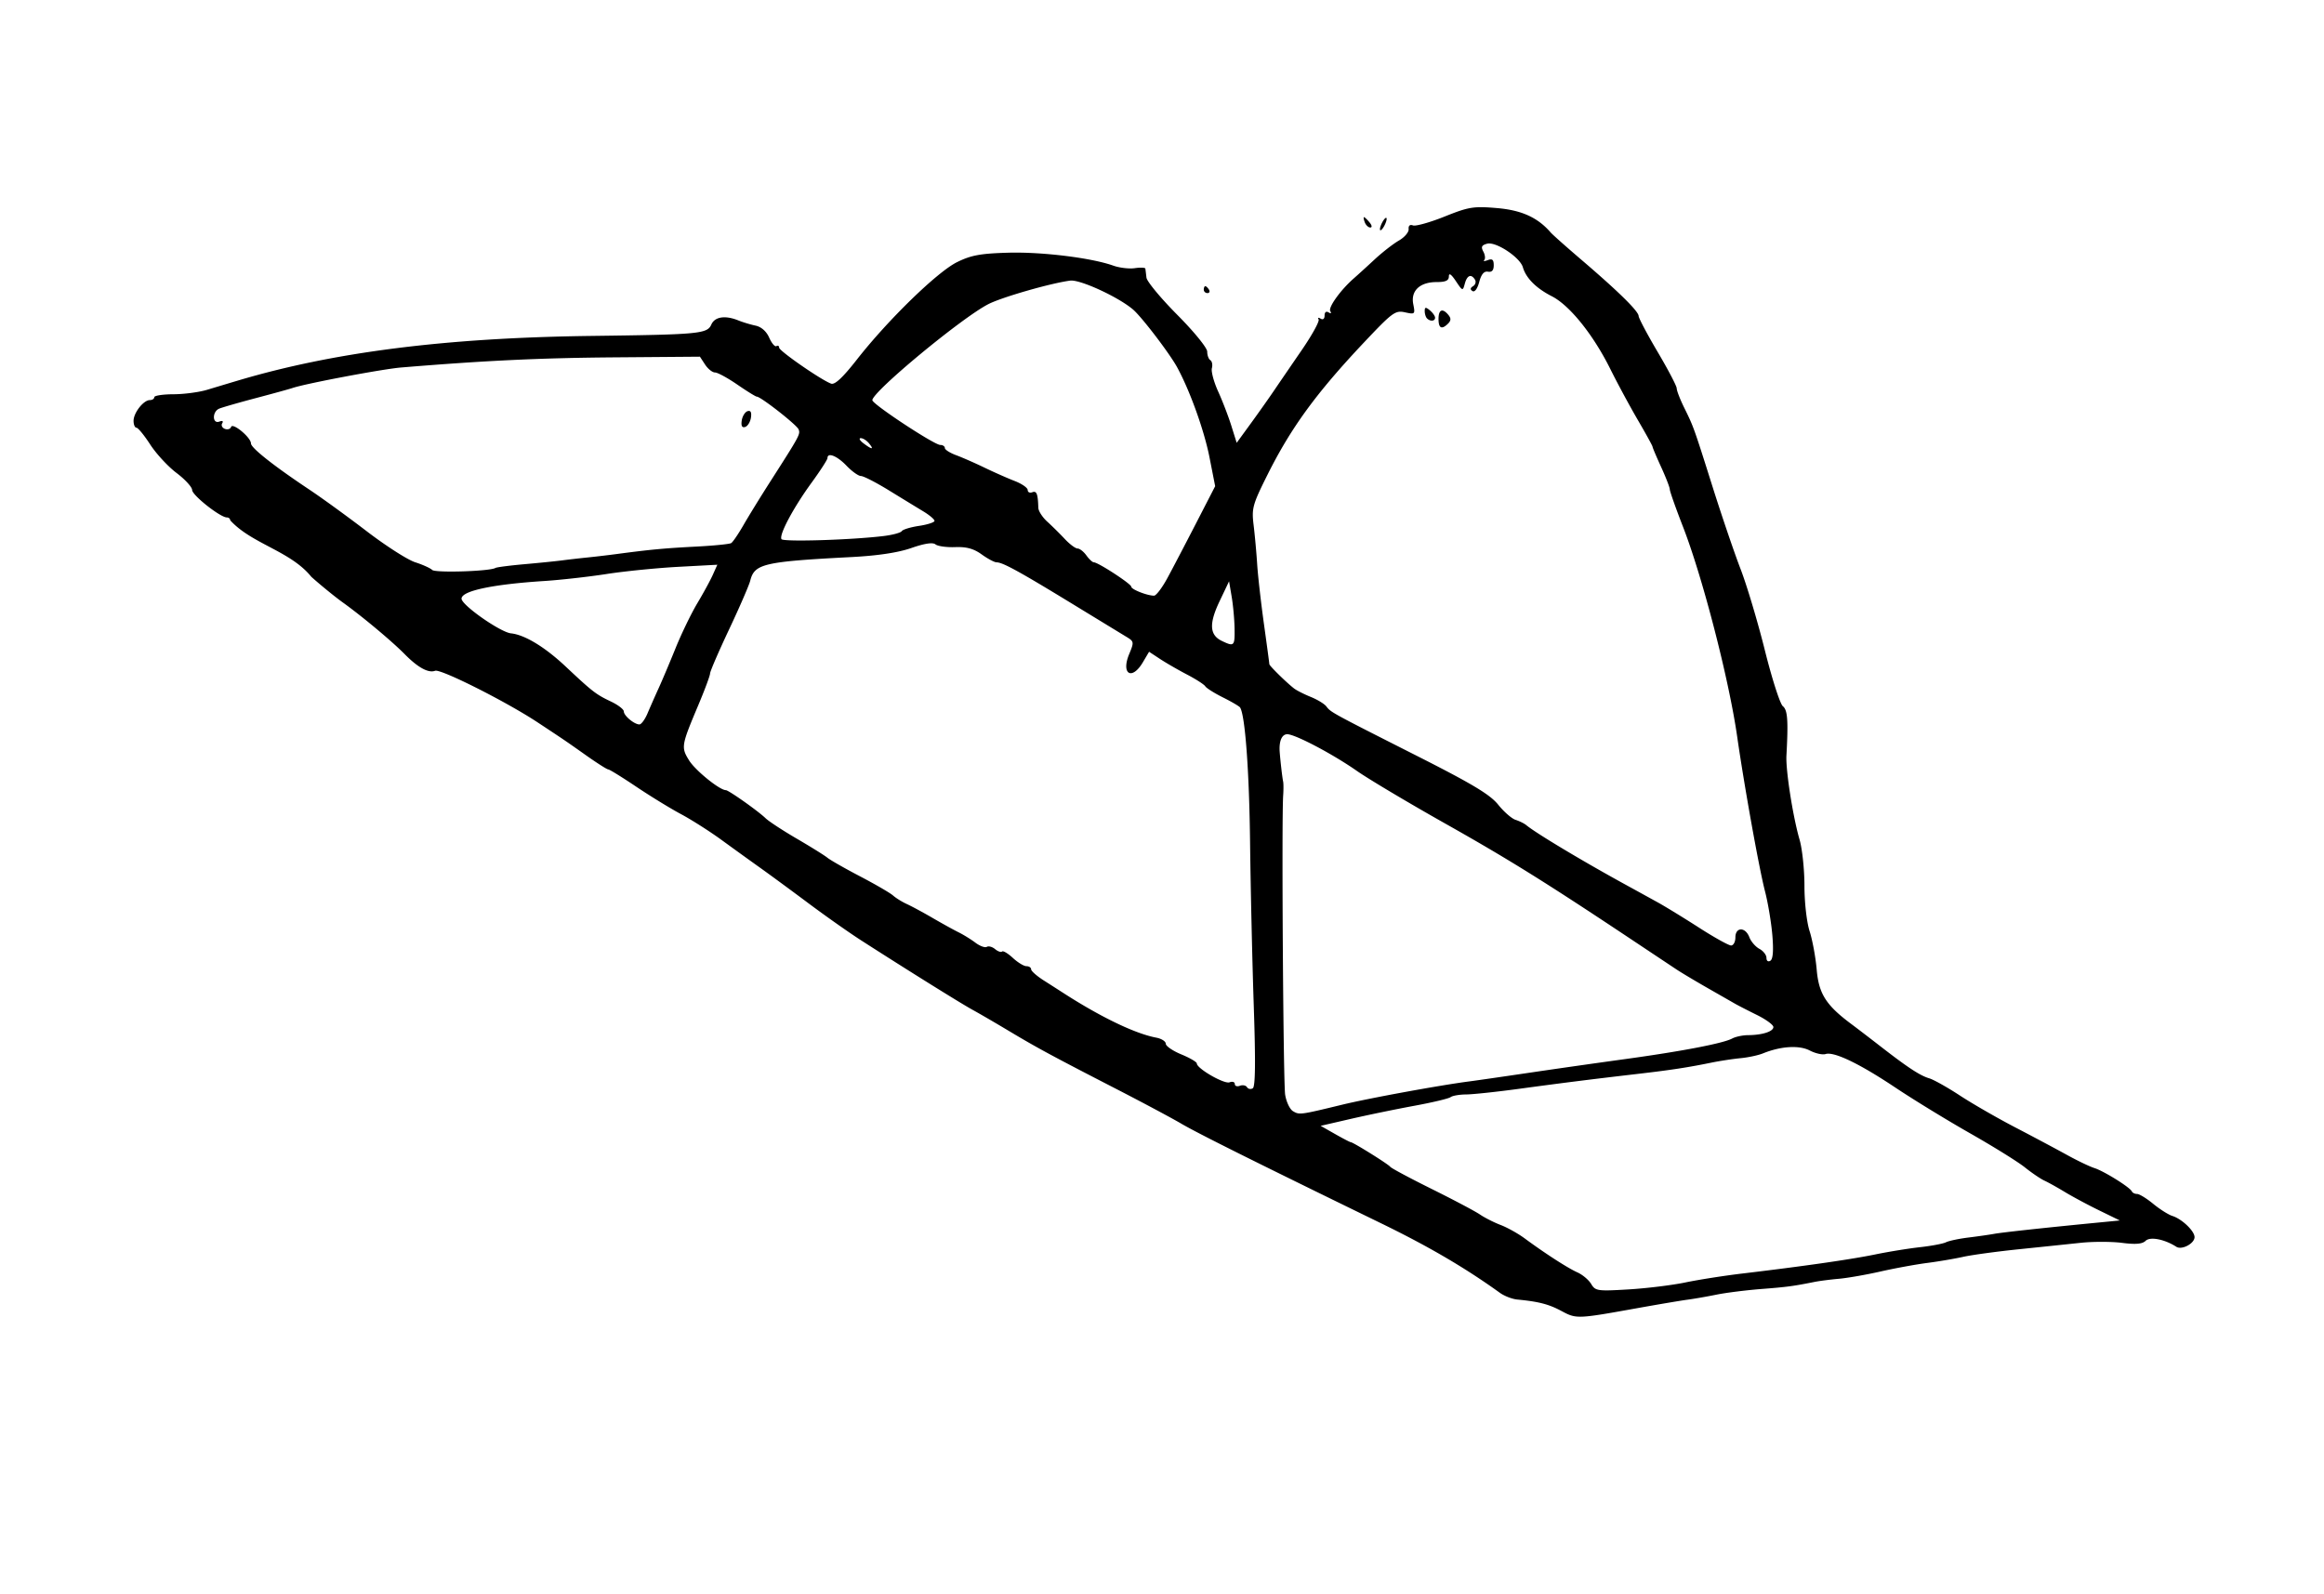 <svg xmlns="http://www.w3.org/2000/svg" viewBox="0 0 752 516"><path d="M505.27 424.29c-4.093-2.206-7.377-3.059-14.309-3.717-1.65-.156-4.164-1.122-5.585-2.145-11.271-8.112-23.056-15.016-38.332-22.454-40.268-19.609-59.5-29.2-64.791-32.31-3.072-1.806-12.52-6.852-20.994-11.214-20.856-10.734-25.731-13.369-34.86-18.836-4.3-2.576-9.552-5.629-11.67-6.785-3.674-2.003-21.24-12.956-36.126-22.525-3.824-2.457-11.473-7.846-17-11.975-5.526-4.13-12.56-9.298-15.632-11.486-3.072-2.188-8.705-6.25-12.518-9.027-3.813-2.777-9.71-6.53-13.102-8.341-3.394-1.811-9.913-5.807-14.486-8.88-4.574-3.072-8.645-5.586-9.046-5.586-.402 0-3.582-2.016-7.067-4.48-6.86-4.85-6.772-4.79-15.833-10.776-10.104-6.674-31.331-17.358-33.123-16.67-2.158.827-5.57-1.035-9.846-5.377-4.114-4.176-13.74-12.22-20.034-16.74-2.52-1.81-7.094-5.535-10.166-8.28-6.742-8.385-19.29-10.644-26.251-18.295 0-.51-.488-.929-1.085-.929-2.129 0-11.204-7.164-11.238-8.872-.019-.957-2.285-3.435-5.036-5.508s-6.59-6.22-8.532-9.216-3.948-5.448-4.459-5.448c-.51 0-.929-1-.929-2.221 0-2.609 3.226-6.715 5.275-6.715.785 0 1.428-.421 1.428-.935s2.78-.942 6.178-.95c3.398-.008 8.3-.654 10.892-1.436 2.592-.782 6.975-2.097 9.74-2.923 31.168-9.31 67.5-13.916 114.5-14.518 35.218-.45 37.601-.677 38.95-3.699 1.131-2.536 4.487-3.038 8.753-1.31 1.41.572 3.905 1.325 5.543 1.673 1.876.4 3.513 1.844 4.426 3.907.797 1.8 1.845 3.028 2.329 2.729.484-.3.88-.078.88.49 0 1.06 13.679 10.532 16.826 11.65 1.211.432 3.775-1.97 8.378-7.849 10.02-12.797 25.983-28.322 32.352-31.465 4.554-2.247 7.547-2.8 16.553-3.06 10.898-.313 26.948 1.66 34.004 4.18 2.016.72 5.158 1.09 6.982.822 1.823-.267 3.357-.196 3.409.158.05.355.21 1.66.353 2.903s4.625 6.653 9.96 12.025c5.453 5.49 9.701 10.709 9.701 11.918 0 1.183.455 2.433 1.012 2.777.557.345.782 1.507.5 2.585-.282 1.077.63 4.47 2.027 7.539s3.317 8.065 4.268 11.101l1.729 5.52 4.428-6.079c2.436-3.343 5.795-8.09 7.465-10.548 1.67-2.457 5.788-8.474 9.15-13.37 3.363-4.895 5.824-9.372 5.468-9.947-.355-.575-.065-.686.644-.248.772.477 1.29.071 1.29-1.01s.517-1.488 1.29-1.01c.762.47.987.308.55-.399-.736-1.19 3.343-6.867 7.632-10.62 1.241-1.086 4.278-3.85 6.749-6.144 2.47-2.293 5.989-5.03 7.82-6.082 1.83-1.053 3.251-2.721 3.16-3.708-.105-1.113.425-1.566 1.397-1.192.861.33 5.453-.956 10.203-2.858 7.87-3.152 9.374-3.397 16.93-2.758 8.014.678 13.223 3.04 17.437 7.91.615.71 5.139 4.729 10.054 8.932 11.837 10.12 18.35 16.525 18.395 18.087.02.7 2.801 5.953 6.18 11.672s6.145 11.004 6.145 11.745c0 .741 1.076 3.532 2.392 6.2 3.081 6.249 3.105 6.315 9.342 26.079 2.909 9.216 6.935 21.029 8.948 26.25 2.012 5.223 5.541 17.036 7.841 26.252 2.3 9.216 4.915 17.35 5.81 18.075 1.55 1.256 1.79 4.544 1.168 15.996-.258 4.74 2.09 19.759 4.254 27.217.867 2.989 1.576 9.708 1.576 14.93 0 5.368.726 11.748 1.669 14.674.918 2.847 1.952 8.468 2.299 12.492.669 7.758 3.032 11.477 11.13 17.512 1.834 1.367 6.1 4.631 9.479 7.254 8.885 6.897 12.829 9.483 15.803 10.366 1.445.43 5.896 2.925 9.89 5.547 3.993 2.621 12.036 7.254 17.872 10.294 5.837 3.04 13.38 7.056 16.76 8.924 3.381 1.868 7.396 3.793 8.922 4.278 3.09.98 11.533 6.239 12.113 7.544.205.46.97.837 1.7.837.731 0 3.077 1.437 5.214 3.194 2.136 1.756 4.927 3.521 6.201 3.922 3.095.975 7.179 4.872 7.179 6.852 0 2.074-4.12 4.262-5.888 3.129-3.82-2.45-8.493-3.355-9.95-1.929-1.062 1.039-3.204 1.224-7.62.66-3.38-.433-9.412-.44-13.406-.015-3.993.424-13.042 1.367-20.107 2.095-7.065.728-15.108 1.826-17.873 2.441-2.765.615-8.043 1.51-11.729 1.988s-10.473 1.724-15.08 2.768-10.64 2.099-13.406 2.343c-2.765.245-6.283.695-7.82 1.002-7.055 1.407-8.926 1.657-17.314 2.31-4.916.383-11.45 1.206-14.522 1.83s-7.274 1.355-9.337 1.626c-2.063.271-9.603 1.545-16.756 2.831-18.95 3.407-19.244 3.418-24.038.835zm40.077-9.248c4.3-.893 12.595-2.192 18.432-2.887 19.856-2.362 35.172-4.561 43.008-6.175 4.3-.885 10.836-1.944 14.522-2.352 3.686-.41 7.457-1.124 8.378-1.588.922-.465 4.19-1.155 7.261-1.534 3.072-.378 6.842-.918 8.378-1.2 2.599-.475 16.54-1.987 33.432-3.625l7.181-.696-6.622-3.23c-3.643-1.777-8.633-4.448-11.091-5.937-2.458-1.49-5.474-3.168-6.703-3.732-1.229-.563-4.072-2.493-6.318-4.29s-10.214-6.75-17.707-11.01-18.355-10.91-24.14-14.775c-11.65-7.785-19.903-11.753-22.644-10.885-.99.314-3.291-.203-5.112-1.149-3.424-1.777-9.353-1.414-15.121.927-1.536.624-4.804 1.324-7.261 1.557s-6.73.886-9.495 1.452c-7.41 1.517-12.918 2.366-22.9 3.53-15.9 1.853-25.427 3.05-39.098 4.91-7.373 1.004-15.164 1.835-17.315 1.848-2.15.013-4.413.404-5.027.87-.615.465-5.893 1.723-11.73 2.795-5.836 1.072-15.046 2.971-20.465 4.22l-9.854 2.27 4.662 2.648c2.564 1.457 4.854 2.648 5.09 2.648.75 0 12.166 7.116 12.758 7.953.313.442 6.345 3.67 13.405 7.172 7.06 3.503 14.093 7.226 15.63 8.273 1.535 1.048 4.551 2.576 6.702 3.396 2.15.82 5.637 2.764 7.748 4.32 6.71 4.946 13.95 9.616 17.08 11.016 1.667.746 3.675 2.435 4.462 3.753 1.348 2.258 2.037 2.36 12.043 1.763 5.836-.348 14.13-1.363 18.432-2.256zm-111.15-57.5c8.656-2.104 31.712-6.33 41.332-7.574 2.15-.279 10.696-1.513 18.99-2.743a3558.71 3558.71 0 0131.278-4.46c18.44-2.533 31.764-5.092 34.705-6.666 1.106-.592 3.427-1.083 5.157-1.091 4.585-.023 8.172-1.177 8.172-2.63 0-.698-2.388-2.45-5.306-3.892-2.918-1.443-6.06-3.055-6.982-3.583-.921-.528-4.943-2.827-8.936-5.109-3.994-2.282-8.518-4.983-10.054-6.002-1.536-1.02-8.014-5.33-14.395-9.58-28.068-18.695-40.008-26.13-60.45-37.648-11.98-6.75-24.878-14.437-28.663-17.082-7.322-5.117-18.661-11.188-22.08-11.82-2.03-.377-3.176 1.915-2.877 5.76.245 3.148.854 8.377 1.107 9.496.139.614.147 2.625.018 4.468-.536 7.665.028 93.056.64 96.906.367 2.304 1.502 4.695 2.523 5.314 2.059 1.249 2.35 1.21 15.82-2.064zm-28.5-31.89c-.481-14.196-1.02-38.04-1.2-52.987-.277-23.269-1.586-41.047-3.216-43.684-.242-.392-2.728-1.856-5.524-3.252s-5.382-3.022-5.746-3.612c-.365-.59-3.015-2.3-5.89-3.8s-6.82-3.776-8.765-5.057l-3.537-2.328-2.01 3.402c-3.56 6.027-7.14 3.834-4.409-2.702 1.579-3.778 1.54-4.04-.802-5.463-1.353-.823-9.498-5.791-18.1-11.041-16.811-10.262-22.073-13.138-24.035-13.138-.686 0-2.847-1.152-4.803-2.558-2.601-1.871-4.906-2.506-8.583-2.365-2.765.106-5.631-.292-6.37-.885-.89-.717-3.517-.322-7.819 1.176-4.278 1.488-10.839 2.481-19.324 2.923-28.476 1.484-31.428 2.172-32.8 7.64-.375 1.489-3.453 8.585-6.84 15.768-3.389 7.183-6.16 13.605-6.16 14.27 0 .667-1.717 5.287-3.816 10.269-5.517 13.098-5.601 13.602-2.969 17.86 2 3.238 9.889 9.628 11.884 9.628.893 0 10.444 6.75 12.868 9.093 1.042 1.008 5.594 3.989 10.116 6.625 4.522 2.637 8.976 5.41 9.898 6.164.921.754 5.697 3.474 10.612 6.045 4.915 2.57 9.691 5.347 10.614 6.169.922.822 2.933 2.068 4.468 2.768 1.535.7 5.304 2.735 8.376 4.522s6.842 3.87 8.378 4.626c1.536.756 3.983 2.268 5.437 3.359s3.11 1.696 3.68 1.345c.569-.352 1.779-.022 2.688.733.91.754 1.924 1.102 2.254.772.33-.33 1.9.603 3.488 2.075s3.567 2.675 4.4 2.675c.831 0 1.512.453 1.512 1.007 0 .553 1.854 2.187 4.12 3.63a1213.91 1213.91 0 015.865 3.755c12.327 7.99 23.607 13.44 30.509 14.74 1.69.32 3.072 1.201 3.072 1.96 0 .76 2.262 2.314 5.027 3.454 2.764 1.14 5.026 2.465 5.026 2.945 0 1.639 8.878 6.751 10.585 6.096.937-.36 1.704-.113 1.704.548 0 .66.738.918 1.64.572.901-.346 1.942-.14 2.31.457.37.598 1.21.755 1.867.349.834-.516.93-8.54.32-26.55zm167.8-22.98c-.344-4.106-1.414-10.509-2.378-14.228-1.903-7.344-6.69-33.957-9-50.042-2.676-18.619-11.193-51.608-17.542-67.94-2.345-6.034-4.264-11.47-4.264-12.08 0-.611-1.257-3.858-2.793-7.216s-2.792-6.328-2.792-6.599c0-.271-2.137-4.152-4.748-8.624s-6.62-11.901-8.909-16.51c-5.516-11.106-13.155-20.61-18.939-23.56-5.066-2.584-8.345-5.872-9.368-9.393-.935-3.214-8.716-8.353-11.533-7.617-1.802.472-2.075 1.031-1.253 2.567.578 1.08.707 2.308.286 2.728-.42.42.1.433 1.157.028 1.45-.556 1.92-.148 1.92 1.665 0 1.629-.599 2.297-1.86 2.075-1.284-.227-2.163.81-2.835 3.342-.574 2.16-1.465 3.367-2.168 2.932-.817-.504-.758-1.007.185-1.59.759-.47 1.034-1.412.612-2.095-1.217-1.97-2.552-1.453-3.288 1.272-.664 2.461-.724 2.444-2.915-.838-1.476-2.21-2.24-2.724-2.245-1.508-.006 1.366-1.036 1.843-3.985 1.843-5.426 0-8.402 2.835-7.534 7.176.648 3.239.557 3.326-2.69 2.613-3.124-.686-4.044-.012-13.161 9.65-15.517 16.443-23.685 27.632-31.305 42.884-4.848 9.702-5.173 10.88-4.505 16.348.396 3.24.912 8.92 1.148 12.622.236 3.701 1.218 12.39 2.183 19.308.965 6.917 1.754 12.795 1.754 13.06 0 .515 5.52 5.94 8 7.86.822.638 3.254 1.87 5.405 2.741 2.15.87 4.42 2.255 5.046 3.077 1.445 1.902 1.54 1.954 29.097 15.896 18.154 9.186 23.852 12.604 26.499 15.897 1.854 2.308 4.387 4.518 5.63 4.912 1.241.395 2.798 1.165 3.46 1.713 3.141 2.602 18.036 11.537 31.923 19.152 3.38 1.853 8.155 4.48 10.612 5.836 2.457 1.357 8.49 5.052 13.405 8.212s9.565 5.745 10.333 5.745c.768 0 1.396-1.173 1.396-2.606 0-3.409 3.225-3.458 4.514-.068.53 1.396 1.994 3.09 3.252 3.763 1.259.673 2.288 1.99 2.288 2.926 0 .984.534 1.372 1.266.92.845-.522 1.058-3.265.64-8.247zm-108.02-199.44c0-3.07 1.289-3.602 3.188-1.314.896 1.08.873 1.834-.087 2.793-2.056 2.056-3.101 1.558-3.101-1.479zm-3.724-.186c-.41-.41-.744-1.476-.744-2.37 0-1.32.316-1.364 1.675-.236.922.764 1.676 1.831 1.676 2.37 0 1.157-1.546 1.297-2.607.236zm-252.22 127.81c.842-1.997 2.451-5.641 3.576-8.099s3.597-8.305 5.494-12.995c1.897-4.69 5.06-11.224 7.03-14.522 1.97-3.297 4.233-7.454 5.03-9.236l1.45-3.24-12.62.68c-6.942.374-17.397 1.421-23.233 2.327-5.836.905-14.885 1.921-20.107 2.257-16.864 1.085-26.81 3.207-26.81 5.722 0 2.064 12.534 10.852 16.006 11.222 4.464.475 10.97 4.425 17.68 10.73 8.662 8.143 9.833 9.049 14.628 11.32 2.304 1.09 4.19 2.533 4.19 3.204 0 1.38 3.325 4.17 5.033 4.224.618.02 1.812-1.598 2.654-3.595zm189.95-27.368c-.045-2.918-.465-7.568-.933-10.333l-.851-5.027-3.083 6.479c-3.447 7.243-3.237 10.898.737 12.813 3.984 1.92 4.218 1.697 4.13-3.932zm-21.748-16.384c1.69-3.123 5.86-11.096 9.268-17.718l6.198-12.039-1.83-9.315c-1.717-8.733-6.31-21.525-10.47-29.163-2.436-4.47-11.443-16.27-14.267-18.69-4.725-4.05-17.153-9.774-20.327-9.363-6.263.81-22.049 5.344-26.48 7.604-8.583 4.38-37.555 28.367-37.555 31.095 0 1.277 20.042 14.488 21.98 14.488.813 0 1.479.442 1.479.982s1.633 1.585 3.63 2.323c1.997.739 6.144 2.558 9.216 4.043s7.47 3.43 9.774 4.322c2.304.892 4.19 2.203 4.19 2.915 0 .711.67 1.036 1.489.722 1.41-.541 1.81.493 1.95 5.033.031 1.05 1.327 3.06 2.879 4.468 1.551 1.408 4.115 3.943 5.697 5.633s3.436 3.072 4.12 3.072 1.97 1.005 2.855 2.234 1.968 2.234 2.406 2.234c1.38 0 12.115 6.995 12.115 7.893 0 .876 5.153 2.905 7.378 2.905.678 0 2.615-2.555 4.304-5.678zm-217.43-3.295c.422-.249 4.654-.797 9.404-1.217s10.28-.981 12.288-1.244c2.008-.264 5.706-.688 8.219-.943 2.513-.256 6.785-.76 9.495-1.123 10.578-1.412 15.363-1.86 25.45-2.38 5.757-.296 10.903-.808 11.436-1.137.533-.33 2.326-2.96 3.984-5.847s5.59-9.27 8.738-14.185c9.44-14.745 9.69-15.204 9.092-16.761-.555-1.447-12.246-10.607-13.537-10.607-.348 0-3.191-1.76-6.317-3.91s-6.37-3.91-7.208-3.91c-.839 0-2.278-1.15-3.2-2.555l-1.673-2.555-27.675.218c-24.021.19-41.73 1.031-69.007 3.28-6.048.499-31.045 5.222-35.188 6.649-.922.317-6.2 1.772-11.73 3.232-5.529 1.46-10.898 3.003-11.931 3.427-2.342.963-2.287 5.088.056 4.19.976-.375 1.335-.15.895.564-.405.654-.017 1.465.861 1.802.879.337 1.783.057 2.01-.624.502-1.508 6.434 3.413 6.434 5.338 0 1.442 7.372 7.267 18.99 15.006 3.994 2.66 12.32 8.707 18.502 13.438 6.183 4.731 13.22 9.235 15.64 10.009 2.418.774 4.9 1.895 5.514 2.49 1.028.995 18.62.442 20.458-.644zm79.706-47.693c.206-1.403 1.044-2.771 1.864-3.041 1.013-.334 1.37.326 1.117 2.059-.205 1.403-1.044 2.771-1.863 3.041-1.013.334-1.371-.326-1.118-2.059zm45.893 37.364c2.918-.353 5.569-1.069 5.891-1.59.322-.522 2.836-1.286 5.587-1.698 2.75-.413 5-1.146 5-1.63s-1.633-1.866-3.63-3.072-7.015-4.272-11.151-6.813c-4.136-2.541-8.19-4.62-9.007-4.62-.818 0-2.931-1.508-4.697-3.352-3.039-3.171-6.144-4.413-6.144-2.457 0 .491-2.306 4.062-5.123 7.934-5.935 8.156-10.61 16.926-9.759 18.305.578.935 22.525.266 33.033-1.007zm-4.746-30.036c-.765-.921-1.957-1.66-2.65-1.64-.693.02-.284.774.909 1.676 2.785 2.107 3.507 2.092 1.741-.036zm108.36-49.71c0-.614.222-1.117.493-1.117s.803.503 1.183 1.117c.38.615.158 1.117-.493 1.117s-1.183-.502-1.183-1.117zm57.005-19.549c0-.614.487-1.871 1.083-2.793.596-.921 1.083-1.172 1.083-.558 0 .614-.487 1.871-1.083 2.793-.596.921-1.083 1.172-1.083.558zm-4.906-2.234c-.354-.922-.47-1.676-.257-1.676s1.013.754 1.778 1.676c.801.966.91 1.676.256 1.676-.624 0-1.424-.755-1.777-1.676z"/></svg>